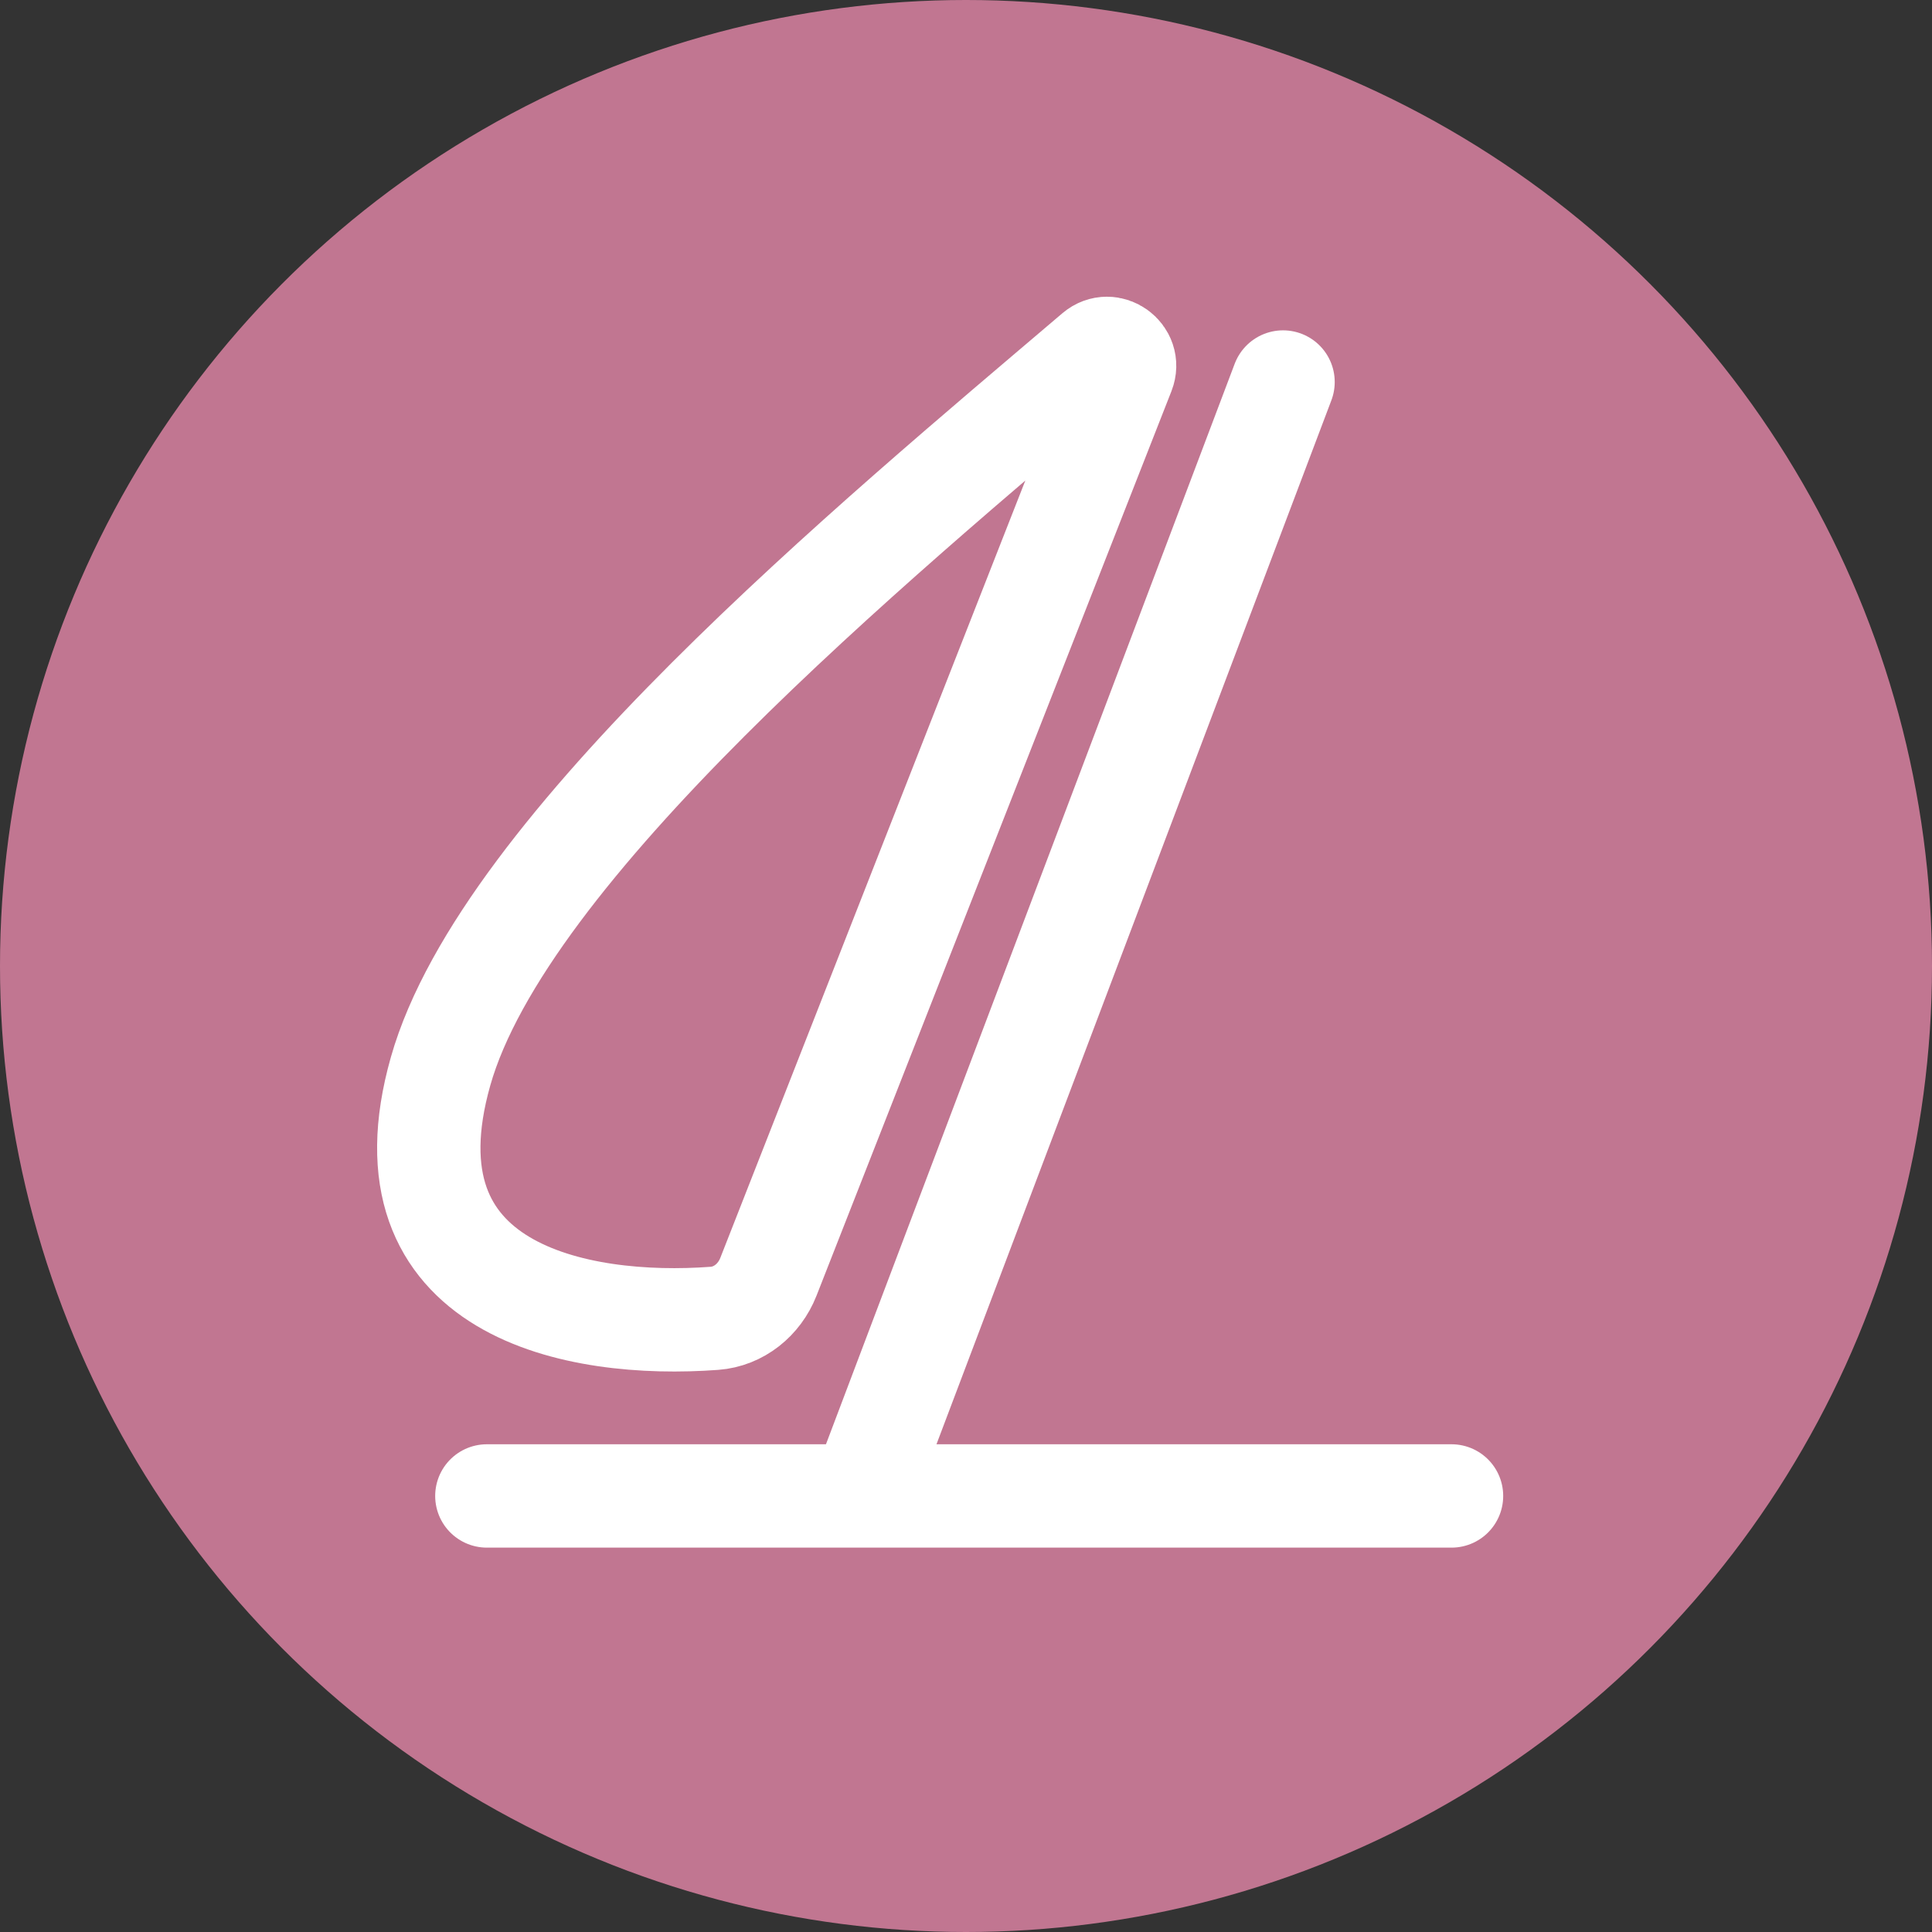 <svg width="30" height="30" viewBox="0 0 30 30" fill="none" xmlns="http://www.w3.org/2000/svg">
<rect x="0" y="0" width="30" height="30" fill="#333333" stroke="none"/>
<circle cx="15" cy="15" r="15" fill="#C17691"/>
<line x1="19.923" y1="5.932" x2="13.557" y2="22.761" stroke="white" stroke-width="1.605" stroke-linecap="round" stroke-linejoin="round"/>
<line x1="22.539" y1="23.229" x2="7.56" y2="23.229" stroke="white" stroke-width="1.605" stroke-linecap="round" stroke-linejoin="round"/>
<path d="M6.841 16.636C7.825 13.162 13.549 8.426 17.017 5.475C17.23 5.294 17.545 5.521 17.443 5.781L11.931 19.828C11.791 20.183 11.473 20.443 11.093 20.471C8.968 20.629 5.872 20.055 6.841 16.636Z" stroke="white" stroke-width="1.605" stroke-linecap="round" stroke-linejoin="round"/>
</svg>
